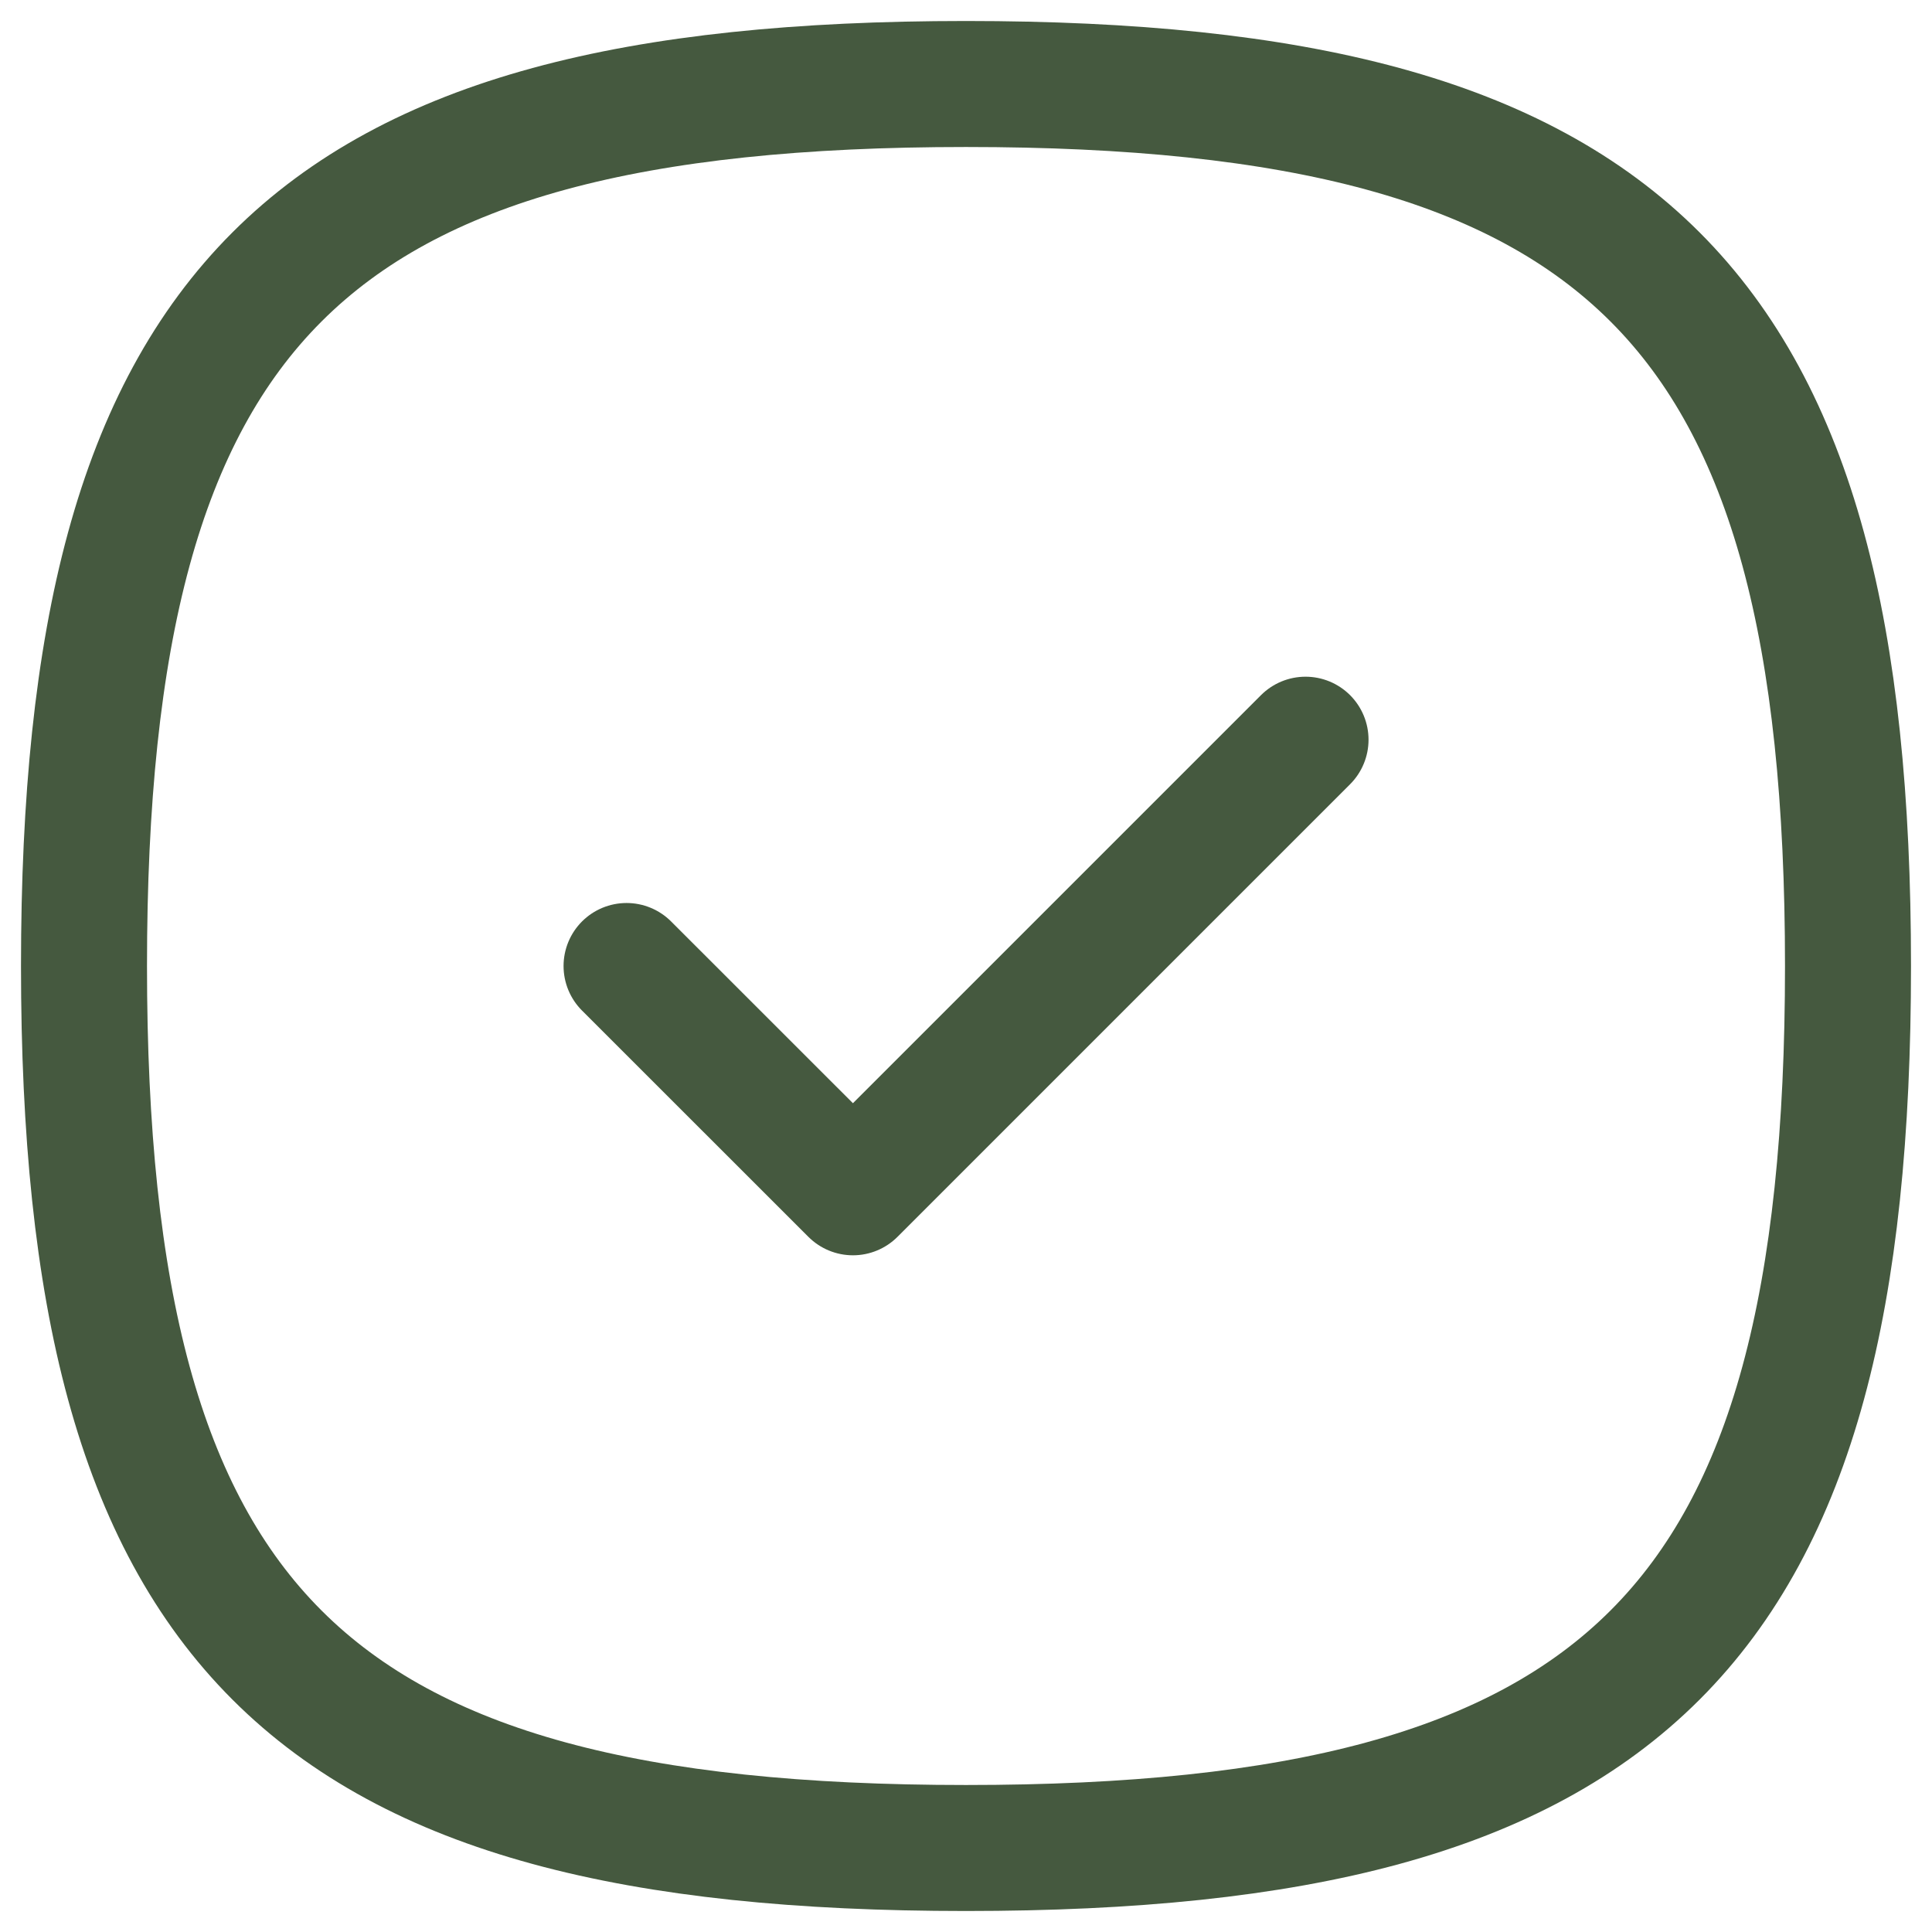 <svg width="23" height="23" viewBox="0 0 23 23" fill="none" xmlns="http://www.w3.org/2000/svg">
<path d="M7.459 11.5L10.154 14.194L15.542 8.806" stroke="#45593F" stroke-width="1.5" stroke-linecap="round" stroke-linejoin="round"/>
<path fill-rule="evenodd" clip-rule="evenodd" d="M1 11.5C1 19.374 3.626 22 11.5 22C19.375 22 22 19.374 22 11.5C22 3.626 19.375 1 11.5 1C3.626 1 1 3.626 1 11.5Z" stroke="#45593F" stroke-width="1.5" stroke-linecap="round" stroke-linejoin="round"/>
</svg>
